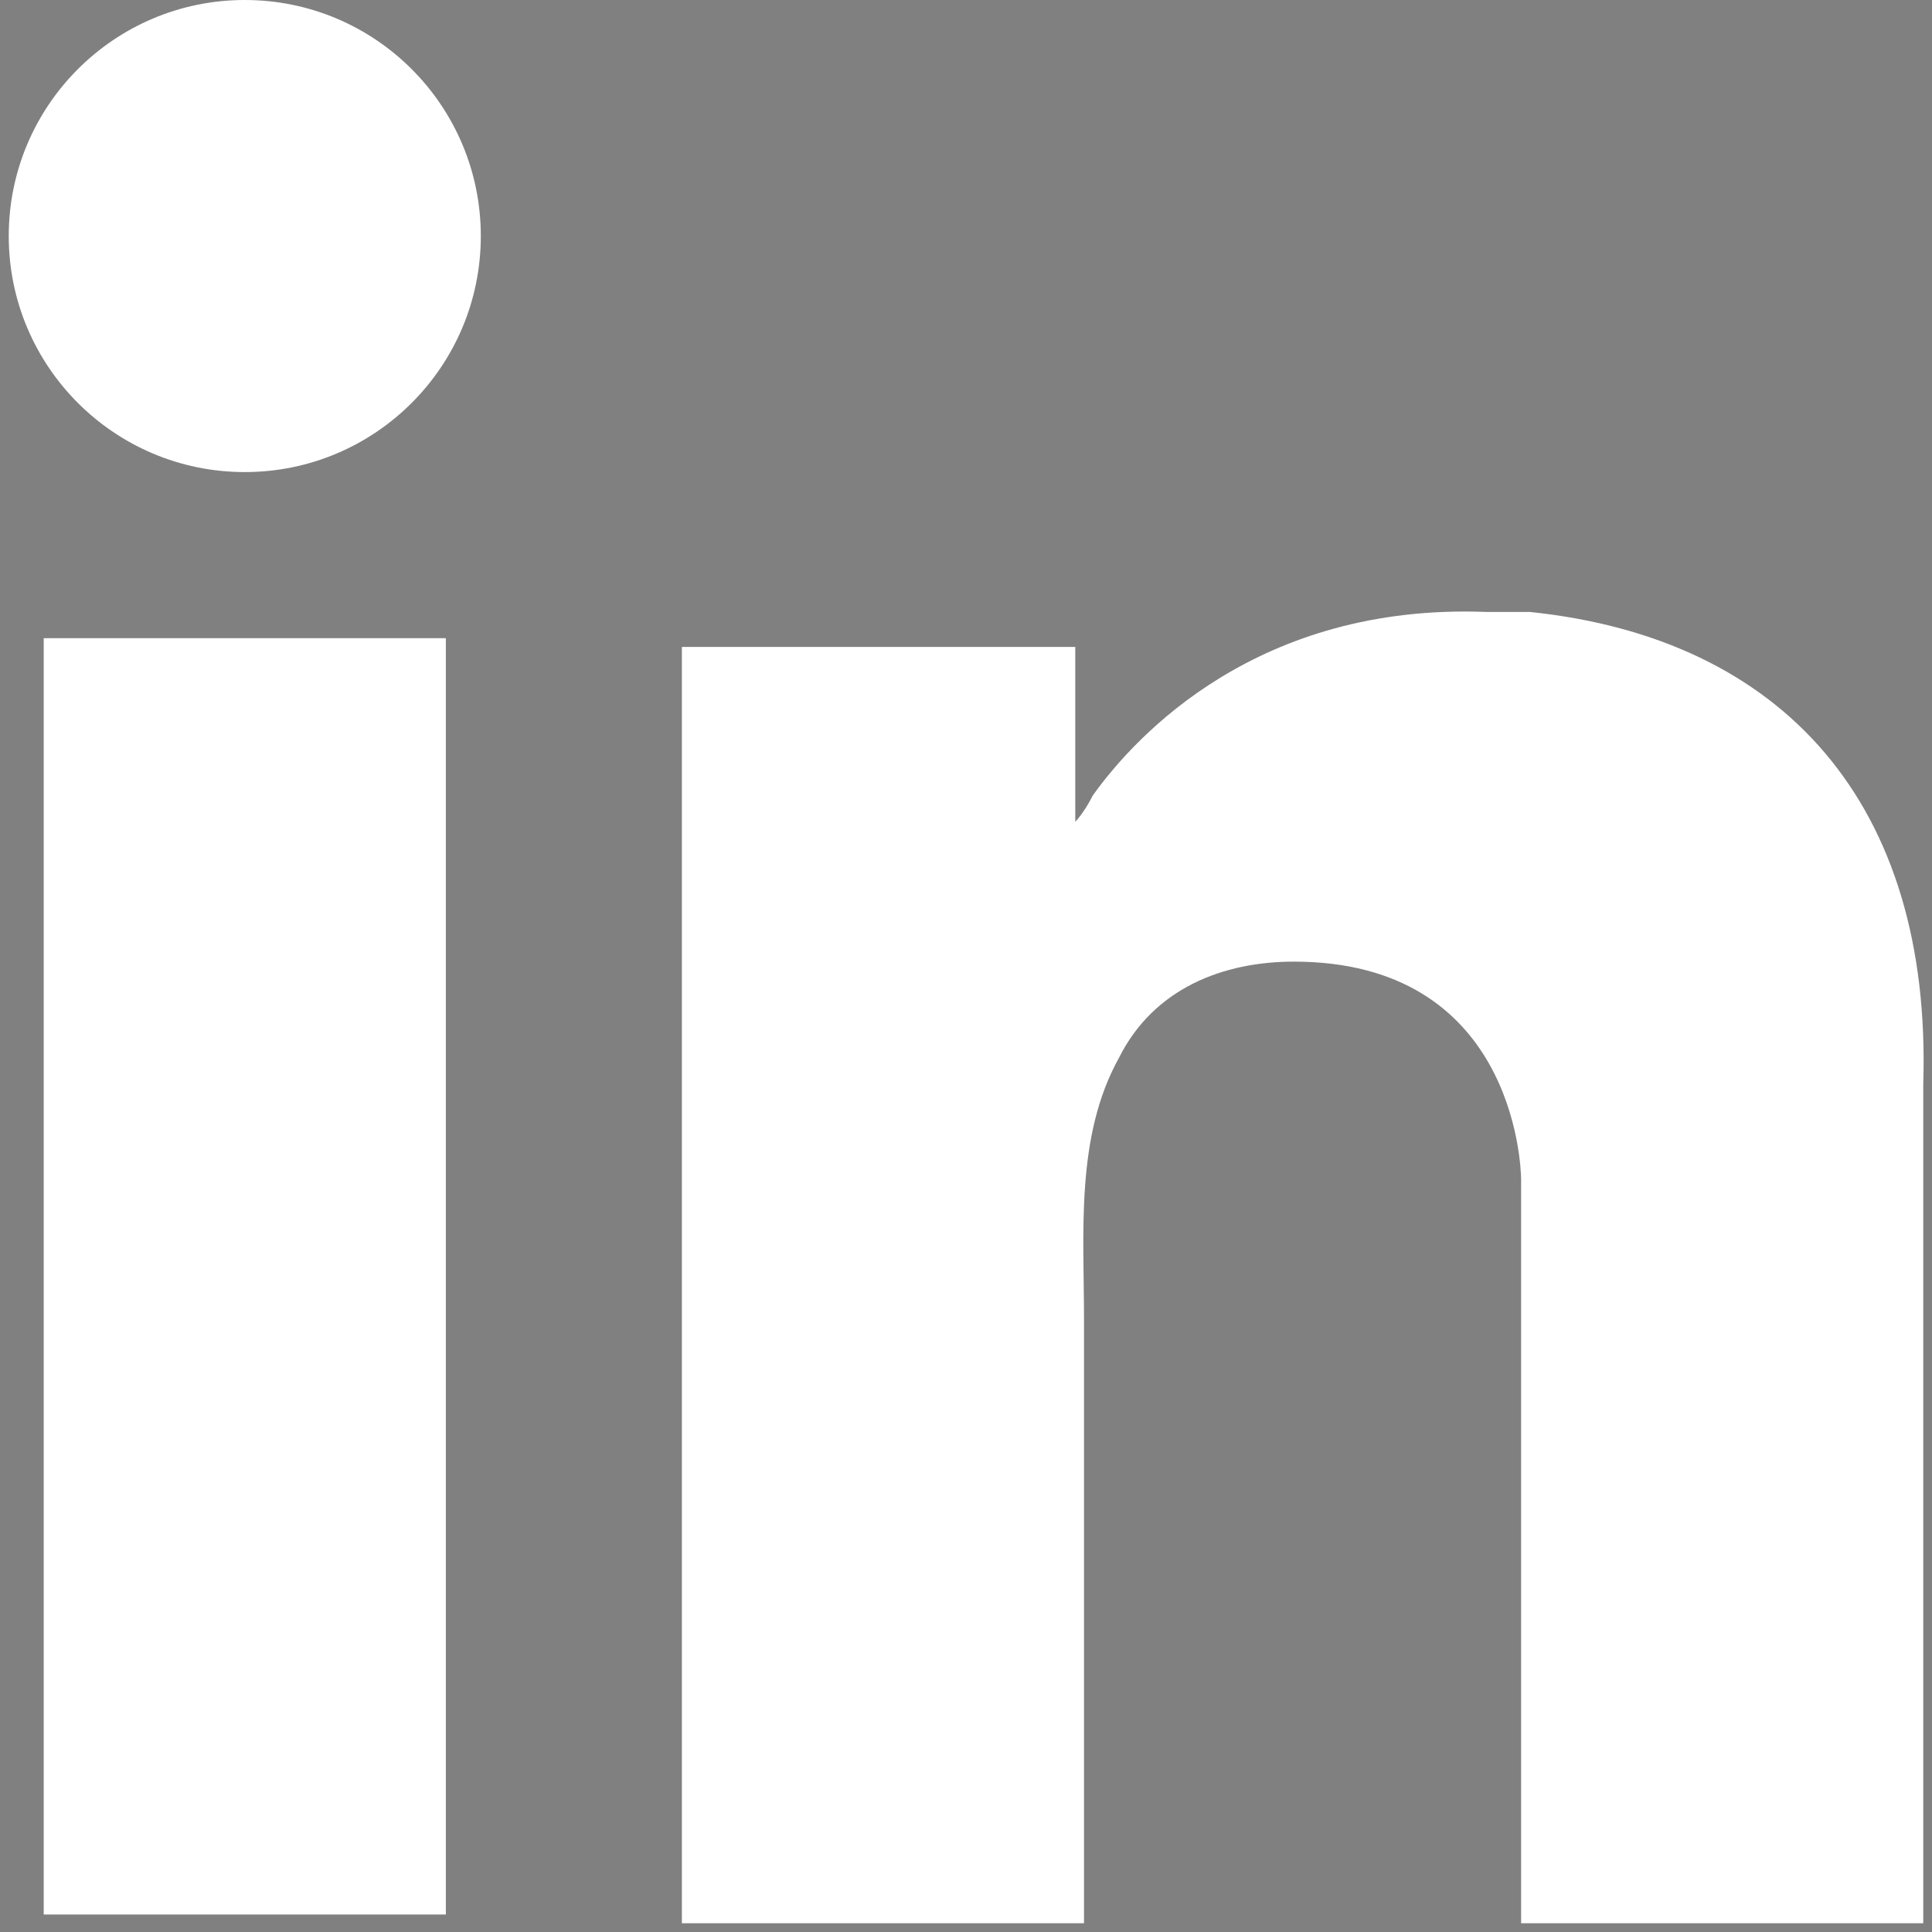 <?xml version="1.0" encoding="utf-8"?>
<!-- Generator: Adobe Illustrator 26.3.1, SVG Export Plug-In . SVG Version: 6.00 Build 0)  -->
<svg version="1.1" id="instagram-logo" xmlns="http://www.w3.org/2000/svg" xmlns:xlink="http://www.w3.org/1999/xlink" x="0px"
	 y="0px" viewBox="0 0 22.1 22.1" style="enable-background:new 0 0 22.1 22.1;" xml:space="preserve">
<rect x="0" y="0" width="22.1" height="22.1" fill="#808080" stroke="none"/>
<style type="text/css">
	.st0{fill:#FFFFFF;}
</style>
<g>
	<path d="M132.7-13.7H94c-7.5,0-13.5-6.1-13.5-13.5v-38.6c0-7.5,6.1-13.5,13.5-13.5h38.6c7.5,0,13.5,6.1,13.5,13.5v38.6
		C146.2-19.8,140.1-13.7,132.7-13.7z"/>
	<g>
		<rect x="95.6" y="-52.8" class="st0" width="7.7" height="24.5"/>
		<path class="st0" d="M124.1-53.4c-0.3,0-0.6-0.1-0.9-0.1c-4.3-0.2-6.7,2.4-7.6,3.5c-0.2,0.3-0.3,0.5-0.3,0.5v-3.3h-7.4v24.5h7.4
			h0.3c0-2.5,0-5,0-7.5c0-1.3,0-2.7,0-4c0-1.7-0.1-3.4,0.7-5c0.7-1.3,2-1.9,3.4-1.9c4.2,0,4.3,3.8,4.3,4.2c0,0,0,0,0,0v14.3h7.7v-16
			C131.7-49.6,129-52.9,124.1-53.4z"/>
		
			<ellipse transform="matrix(0.23 -0.973 0.973 0.23 135.446 50.188)" class="st0" cx="99.4" cy="-60.5" rx="4.5" ry="4.5"/>
	</g>
</g>
<g>
	<rect x="0.5" y="7.3" class="st0" width="4.6" height="14.6"/>
	<path class="st0" d="M17.5,7c-0.2,0-0.4,0-0.5,0c-2.6-0.1-4,1.4-4.5,2.1c-0.1,0.2-0.2,0.3-0.2,0.3v-2H7.8V22h4.4h0.2
		c0-1.5,0-3,0-4.5c0-0.8,0-1.6,0-2.4c0-1-0.1-2.1,0.4-3c0.4-0.8,1.2-1.1,2-1.1c2.5,0,2.6,2.3,2.6,2.5c0,0,0,0,0,0V22h4.6v-9.6
		C22.1,9.2,20.4,7.3,17.5,7z"/>
	<ellipse class="st0" cx="2.8" cy="2.7" rx="2.7" ry="2.7"/>
</g>
</svg>
